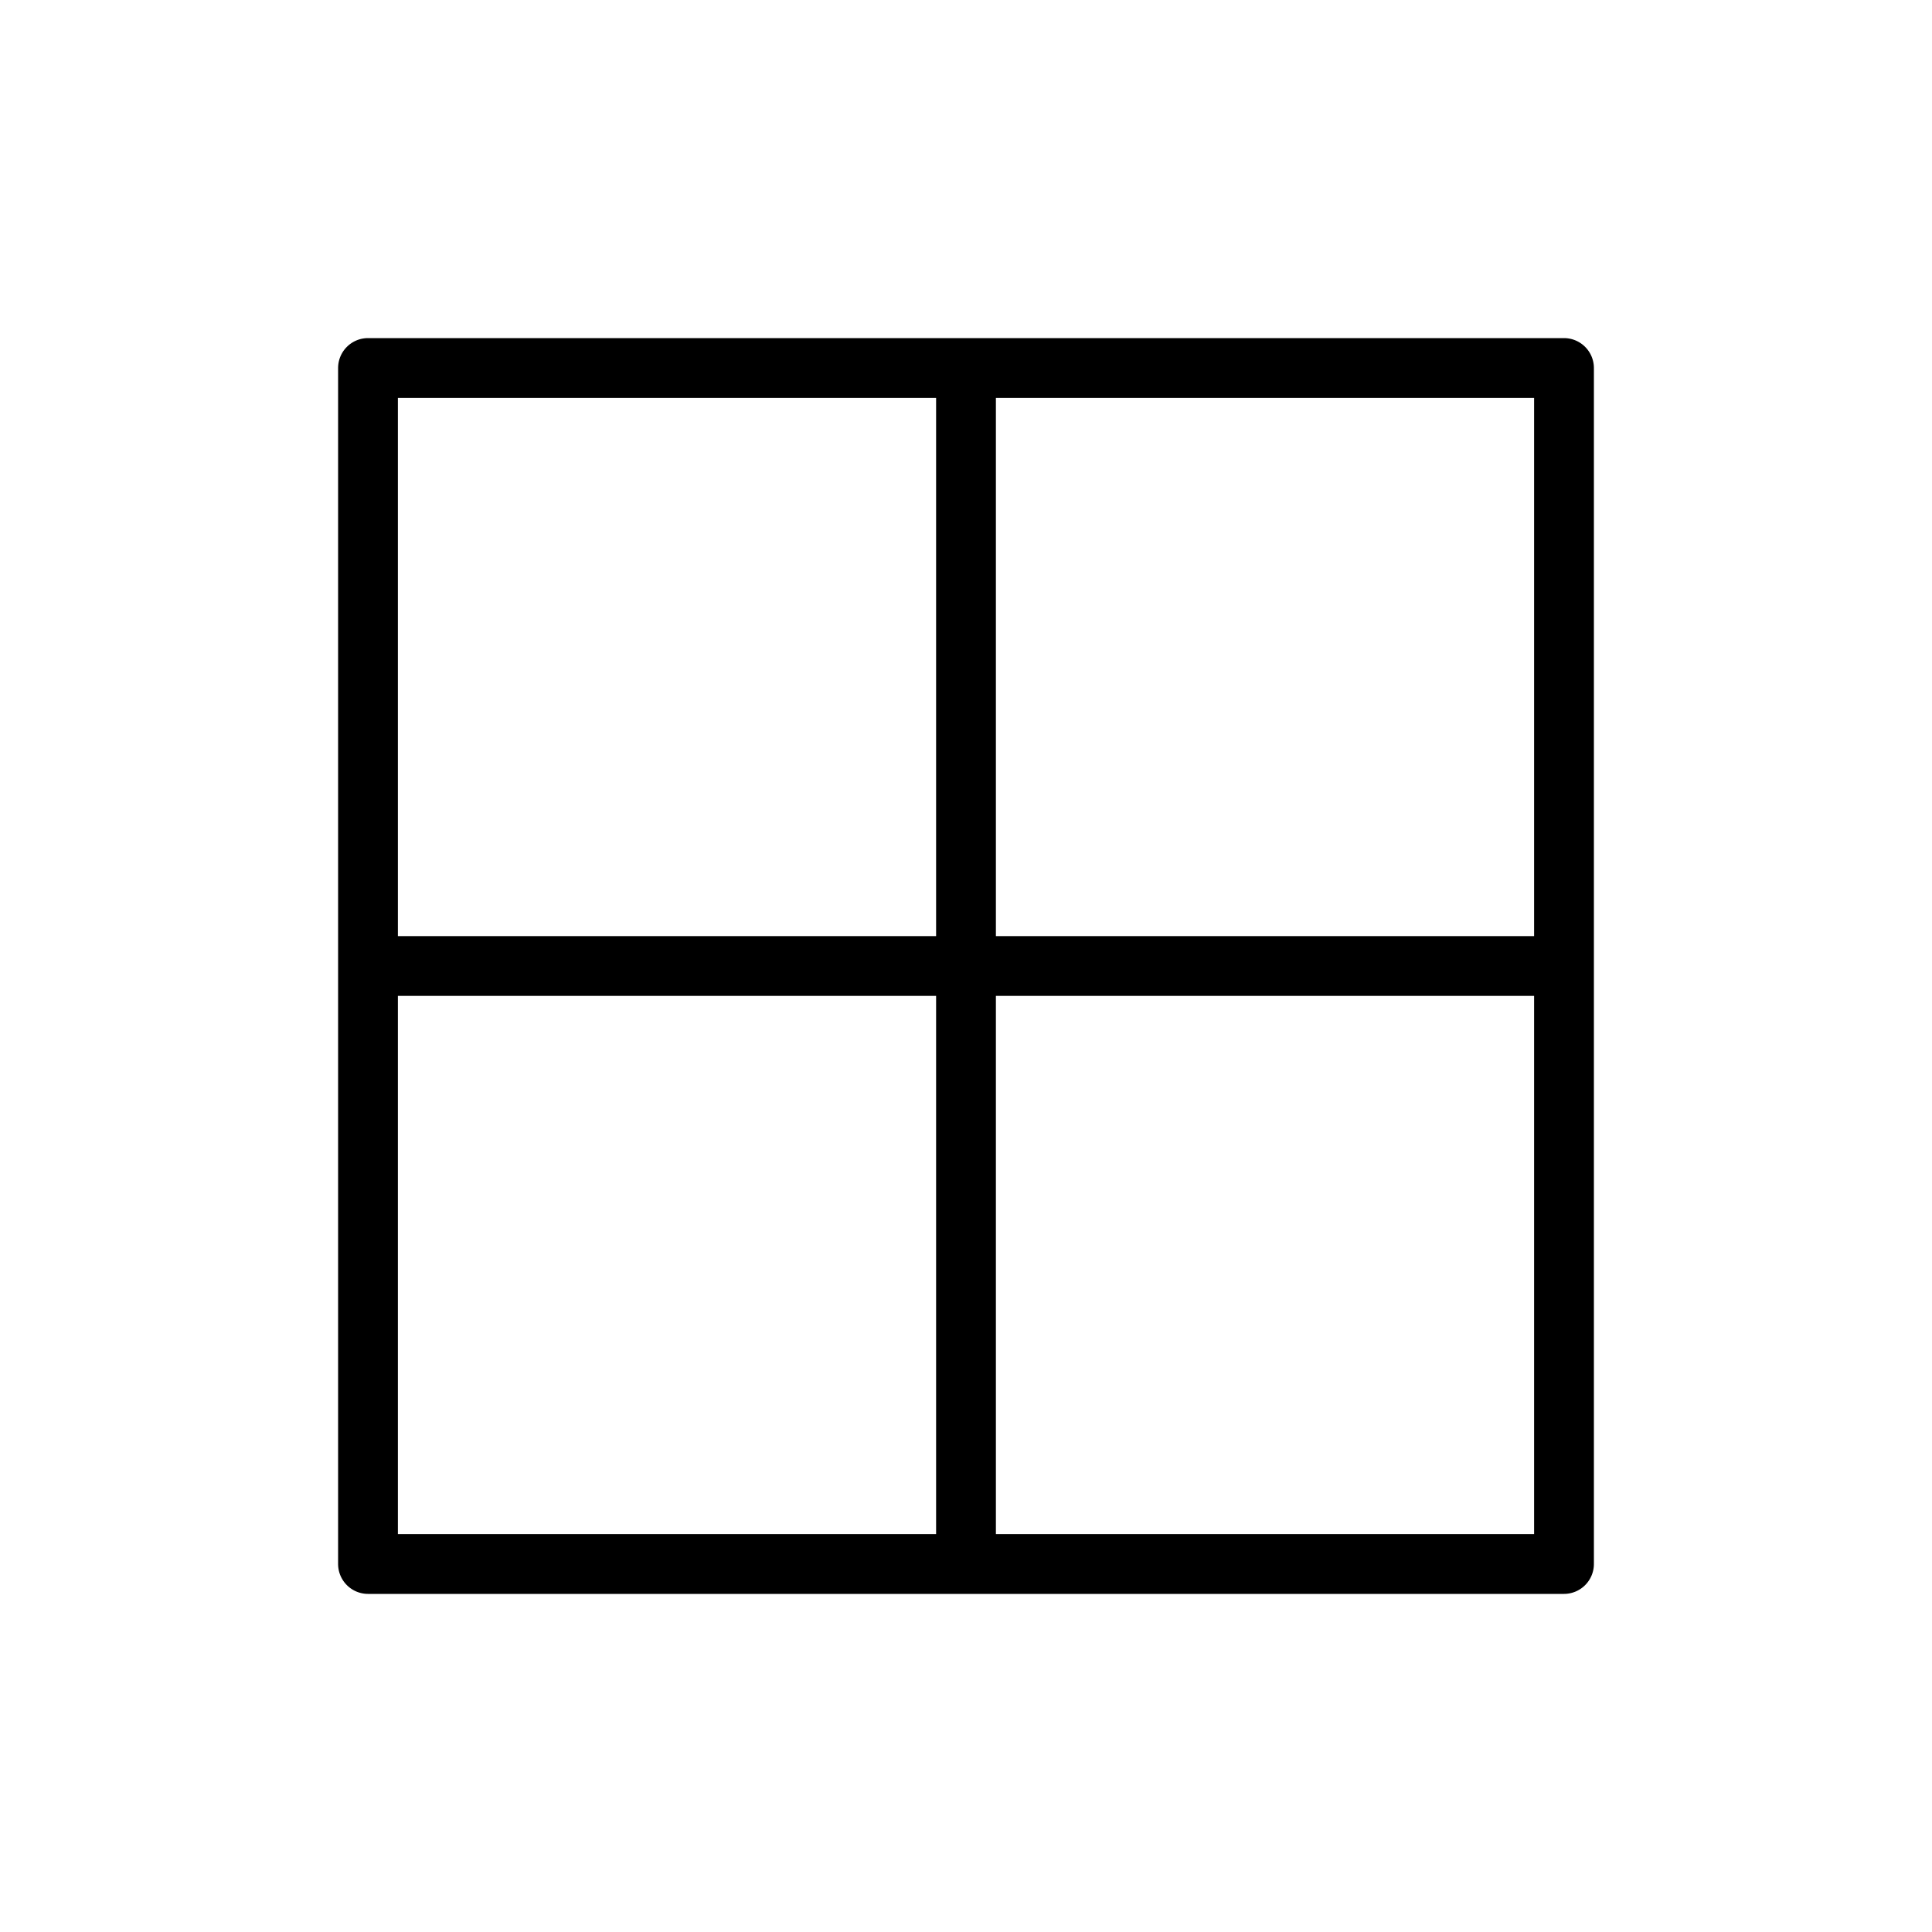 <svg xmlns="http://www.w3.org/2000/svg" width="40" height="40" fill="none" xmlns:v="https://vecta.io/nano"><path d="M7.619 7A.62.62 0 0 0 7 7.619v24.762a.62.62 0 0 0 .619.619h24.762a.62.62 0 0 0 .619-.619V7.619A.62.62 0 0 0 32.381 7H7.619zm.619 1.238h11.143v11.143H8.238V8.238zm12.381 0h11.143v11.143H20.619V8.238zM8.238 20.619h11.143v11.143H8.238V20.619zm12.381 0h11.143v11.143H20.619V20.619z" fill="#000"/></svg>
